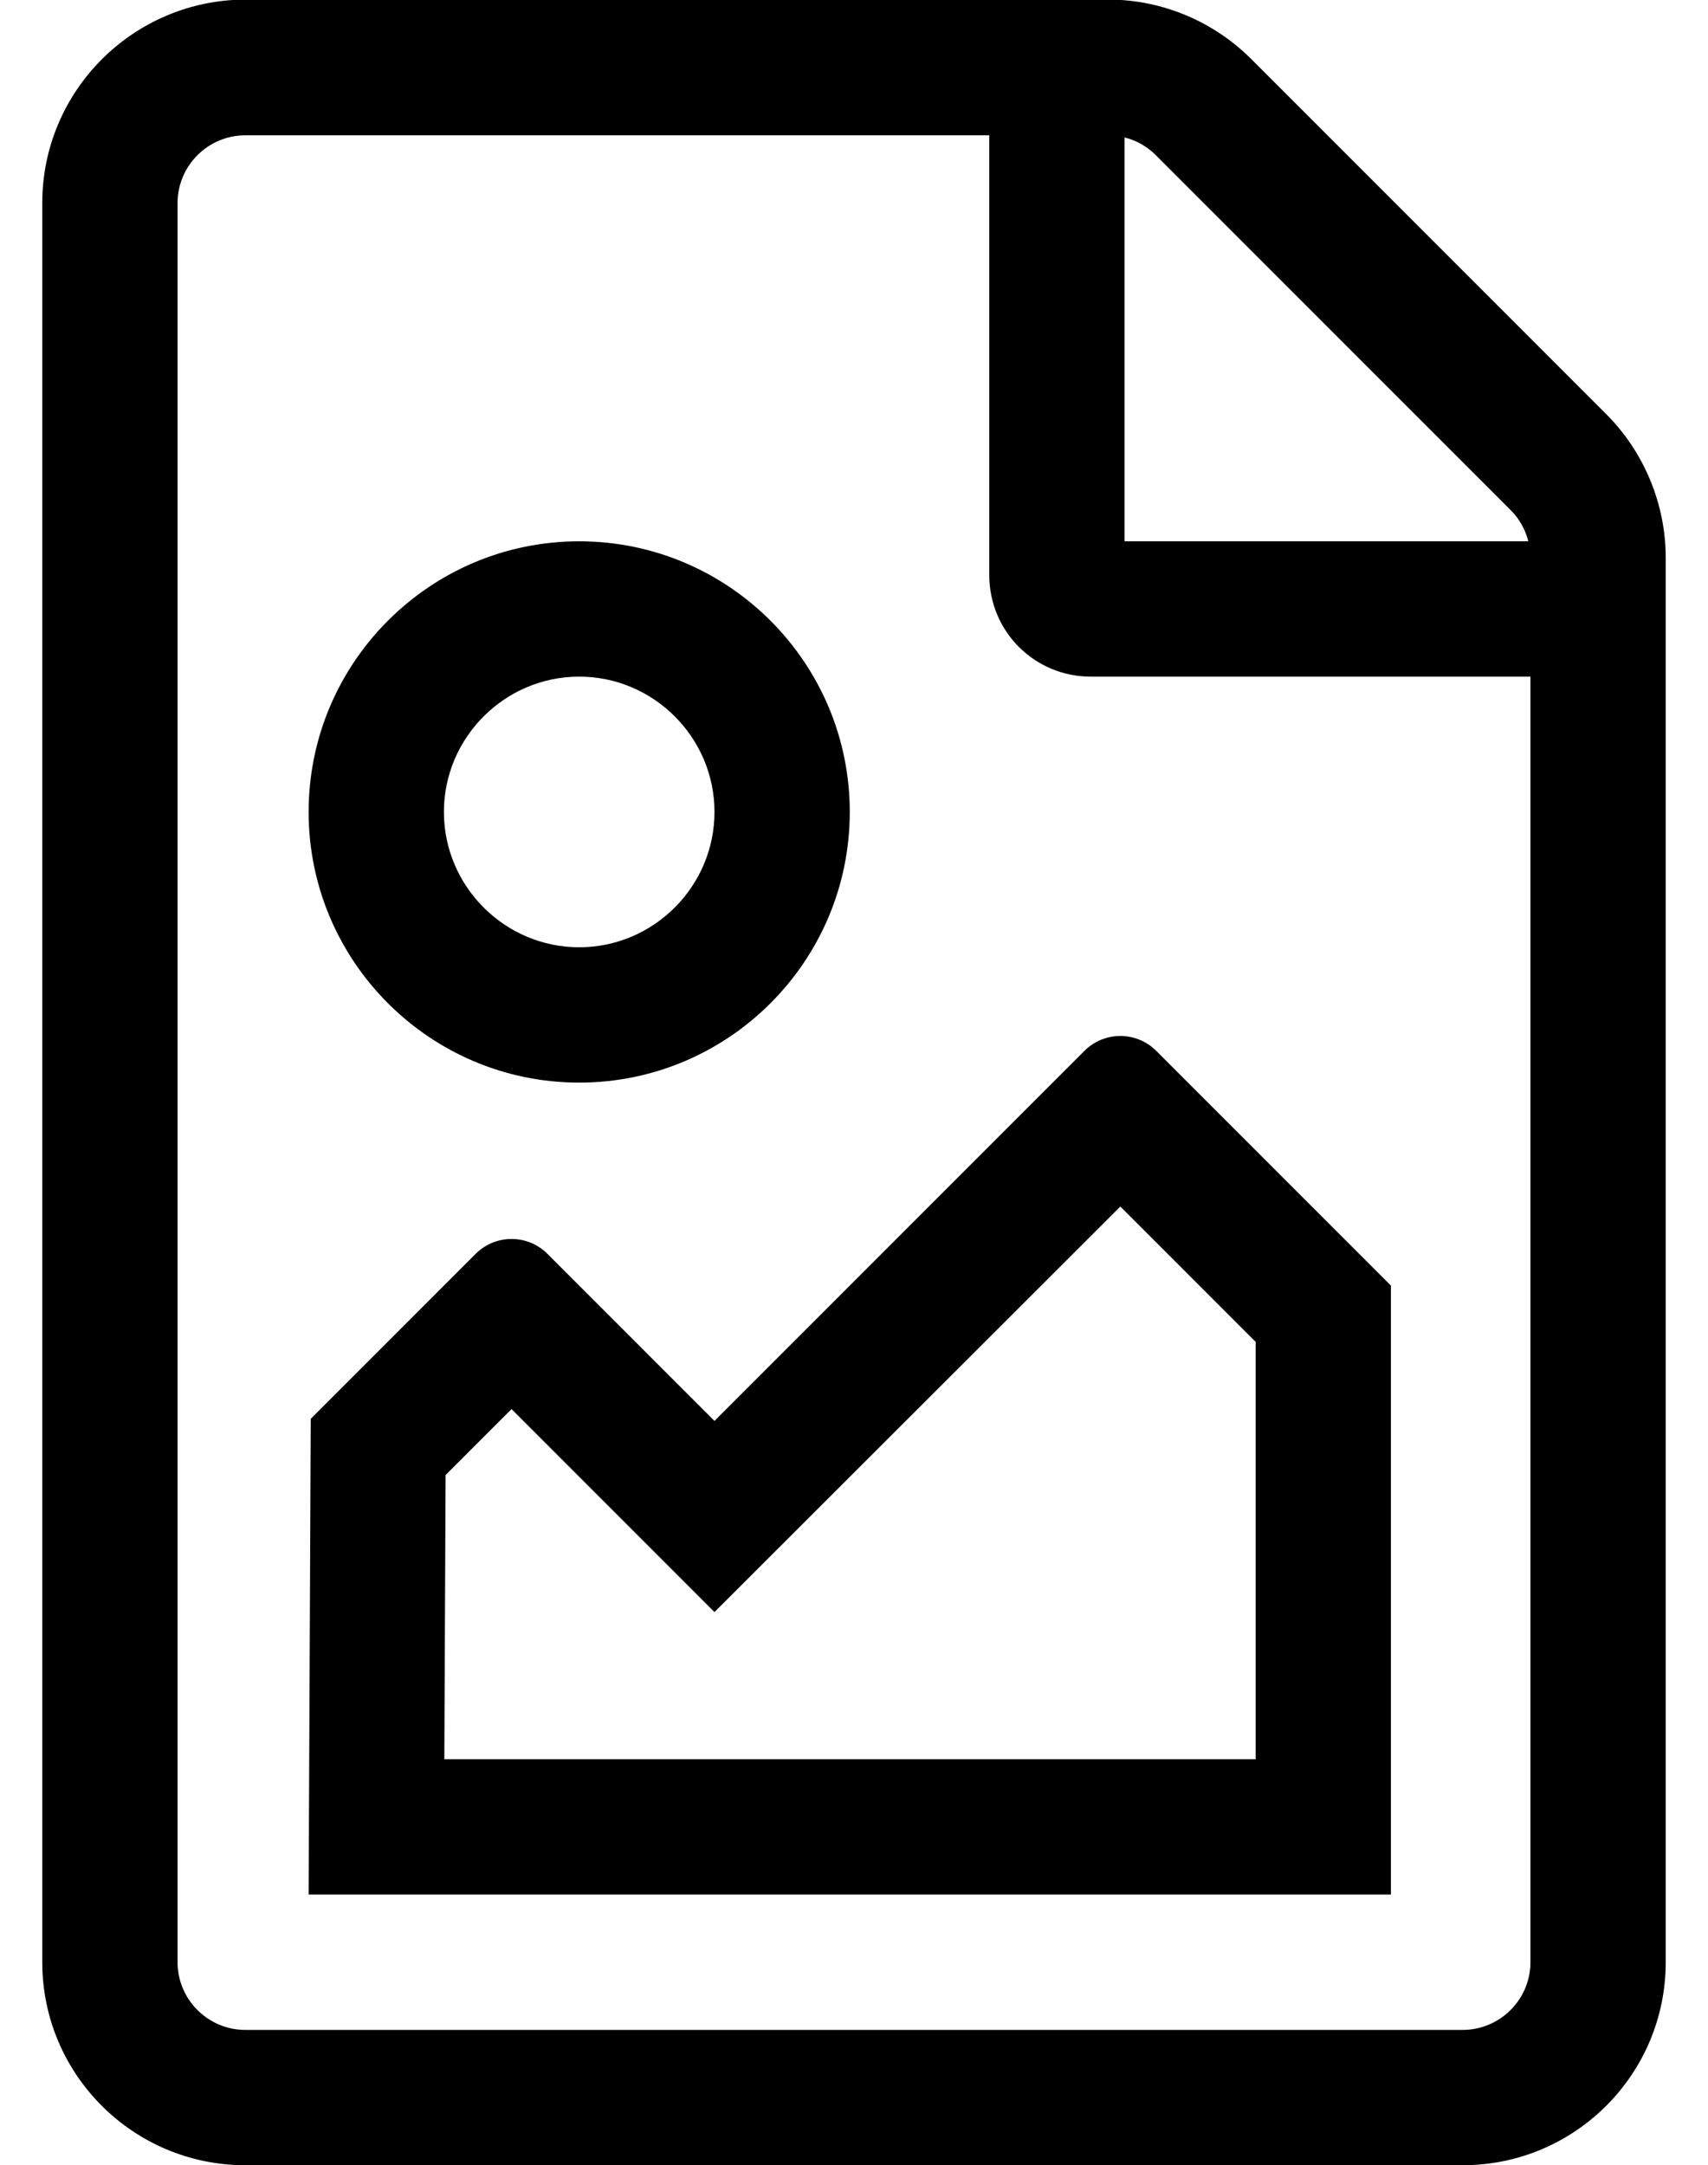 <?xml version="1.0" standalone="no"?>
<!DOCTYPE svg PUBLIC "-//W3C//DTD SVG 1.1//EN" "http://www.w3.org/Graphics/SVG/1.1/DTD/svg11.dtd" >
<svg xmlns="http://www.w3.org/2000/svg" xmlns:xlink="http://www.w3.org/1999/xlink" version="1.1" viewBox="-10 0 404 512">
   <path fill="currentColor"
d="M159 336l87.5 -87.5c4.7 -4.7 12.3 -4.7 17 0l55.5 55.5v144h-256l0.5 -112.5l39 -39c4.7 -4.7 12.3 -4.7 17 0zM255 285.3c-18.3 18.3 -75.7 75.601 -96 95.9l-48 -48l-15.6 15.6l-0.301 67.2h191.9v-98.7z
M127 256c-35.3 0 -64 -28.7 -64 -64s28.7 -64 64 -64s64 28.7 64 64s-28.7 64 -64 64zM127 160c-17.6 0 -32 14.4 -32 32s14.4 32 32 32s32 -14.4 32 -32s-14.4 -32 -32 -32zM369.9 97.9c9 9 14.1 21.3 14.1 34v332.1
c0 26.5 -21.5 48 -48 48h-288c-26.5 0 -48 -21.5 -48 -48v-416c0 -26.5 21.5 -48 48 -48.1h204.1c12.7 0 24.9 5.1 33.9 14.1zM256 32.5v95.5h95.5c-0.7 -2.8 -2.1 -5.3 -4.2 -7.4l-83.899 -83.899
c-2.101 -2.101 -4.601 -3.5 -7.4 -4.2zM352 464v-304h-104c-13.3 0 -24 -10.7 -24 -24v-104h-176c-8.8 0 -16 7.2 -16 16v416c0 8.8 7.2 16 16 16h288c8.8 0 16 -7.2 16 -16z" />
</svg>
